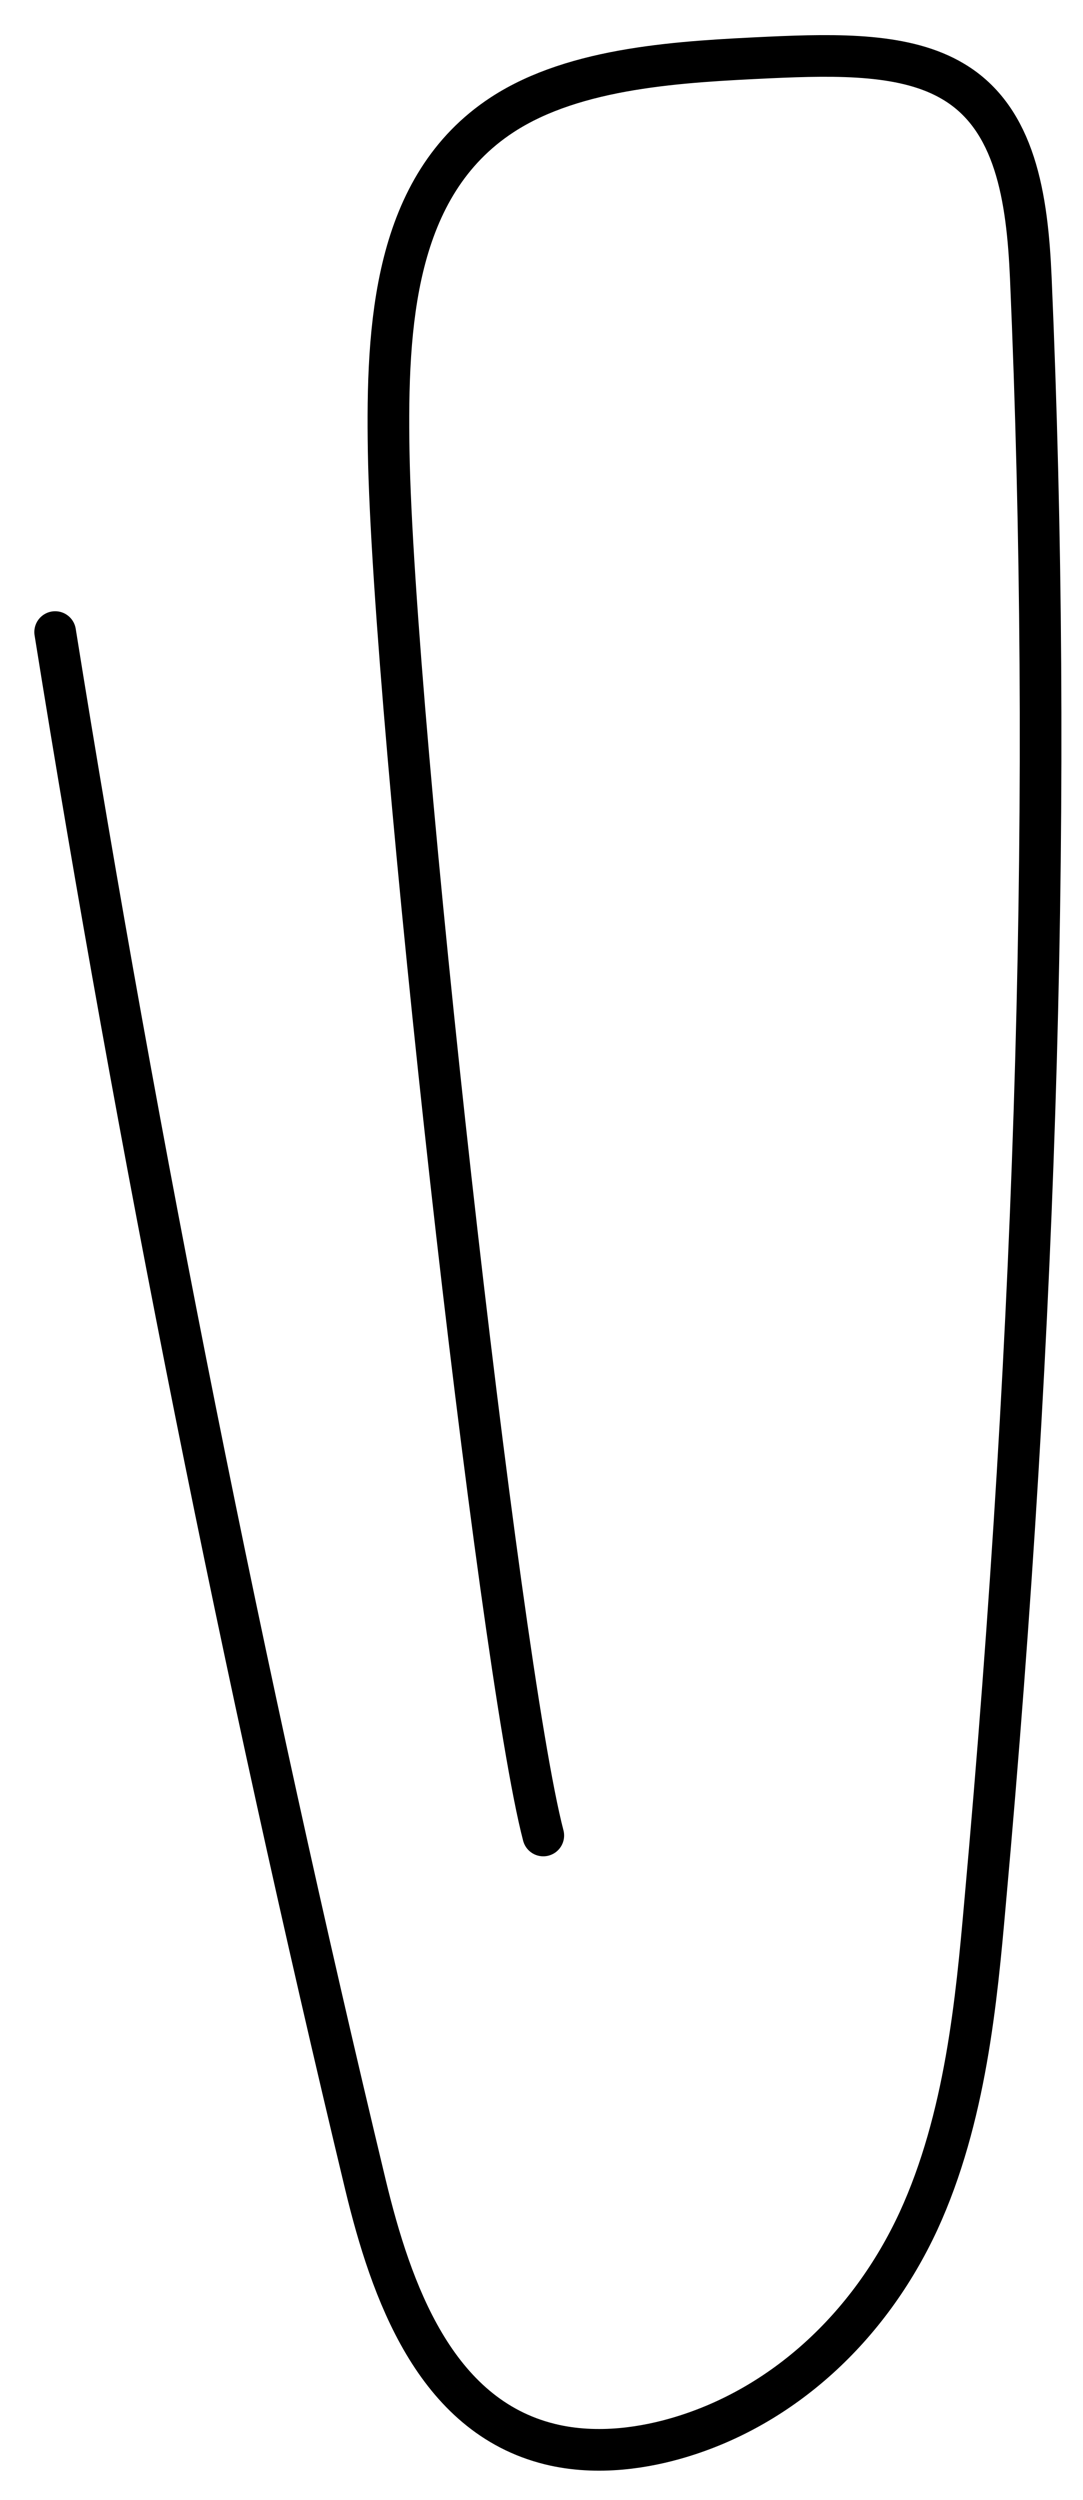 <svg width="26" height="60" viewBox="0 0 26 60" fill="none" xmlns="http://www.w3.org/2000/svg">
<path d="M1.324 15.169C3.317 27.606 5.824 40.142 8.775 52.438C9.388 54.973 10.437 57.973 13.198 58.656C14.367 58.945 15.543 58.726 16.317 58.494C18.775 57.761 20.86 55.874 22.05 53.304C23.184 50.839 23.444 47.98 23.648 45.677C24.916 31.613 25.275 18.852 24.747 6.669C24.663 4.747 24.381 2.845 22.888 1.958C21.761 1.282 20.148 1.303 18.458 1.38C16.395 1.479 13.824 1.599 12.057 2.754C9.451 4.458 9.282 7.817 9.331 10.824C9.437 17.254 11.965 39.923 13.043 44.05" stroke="black" stroke-linecap="round" stroke-linejoin="round"/>
</svg>
